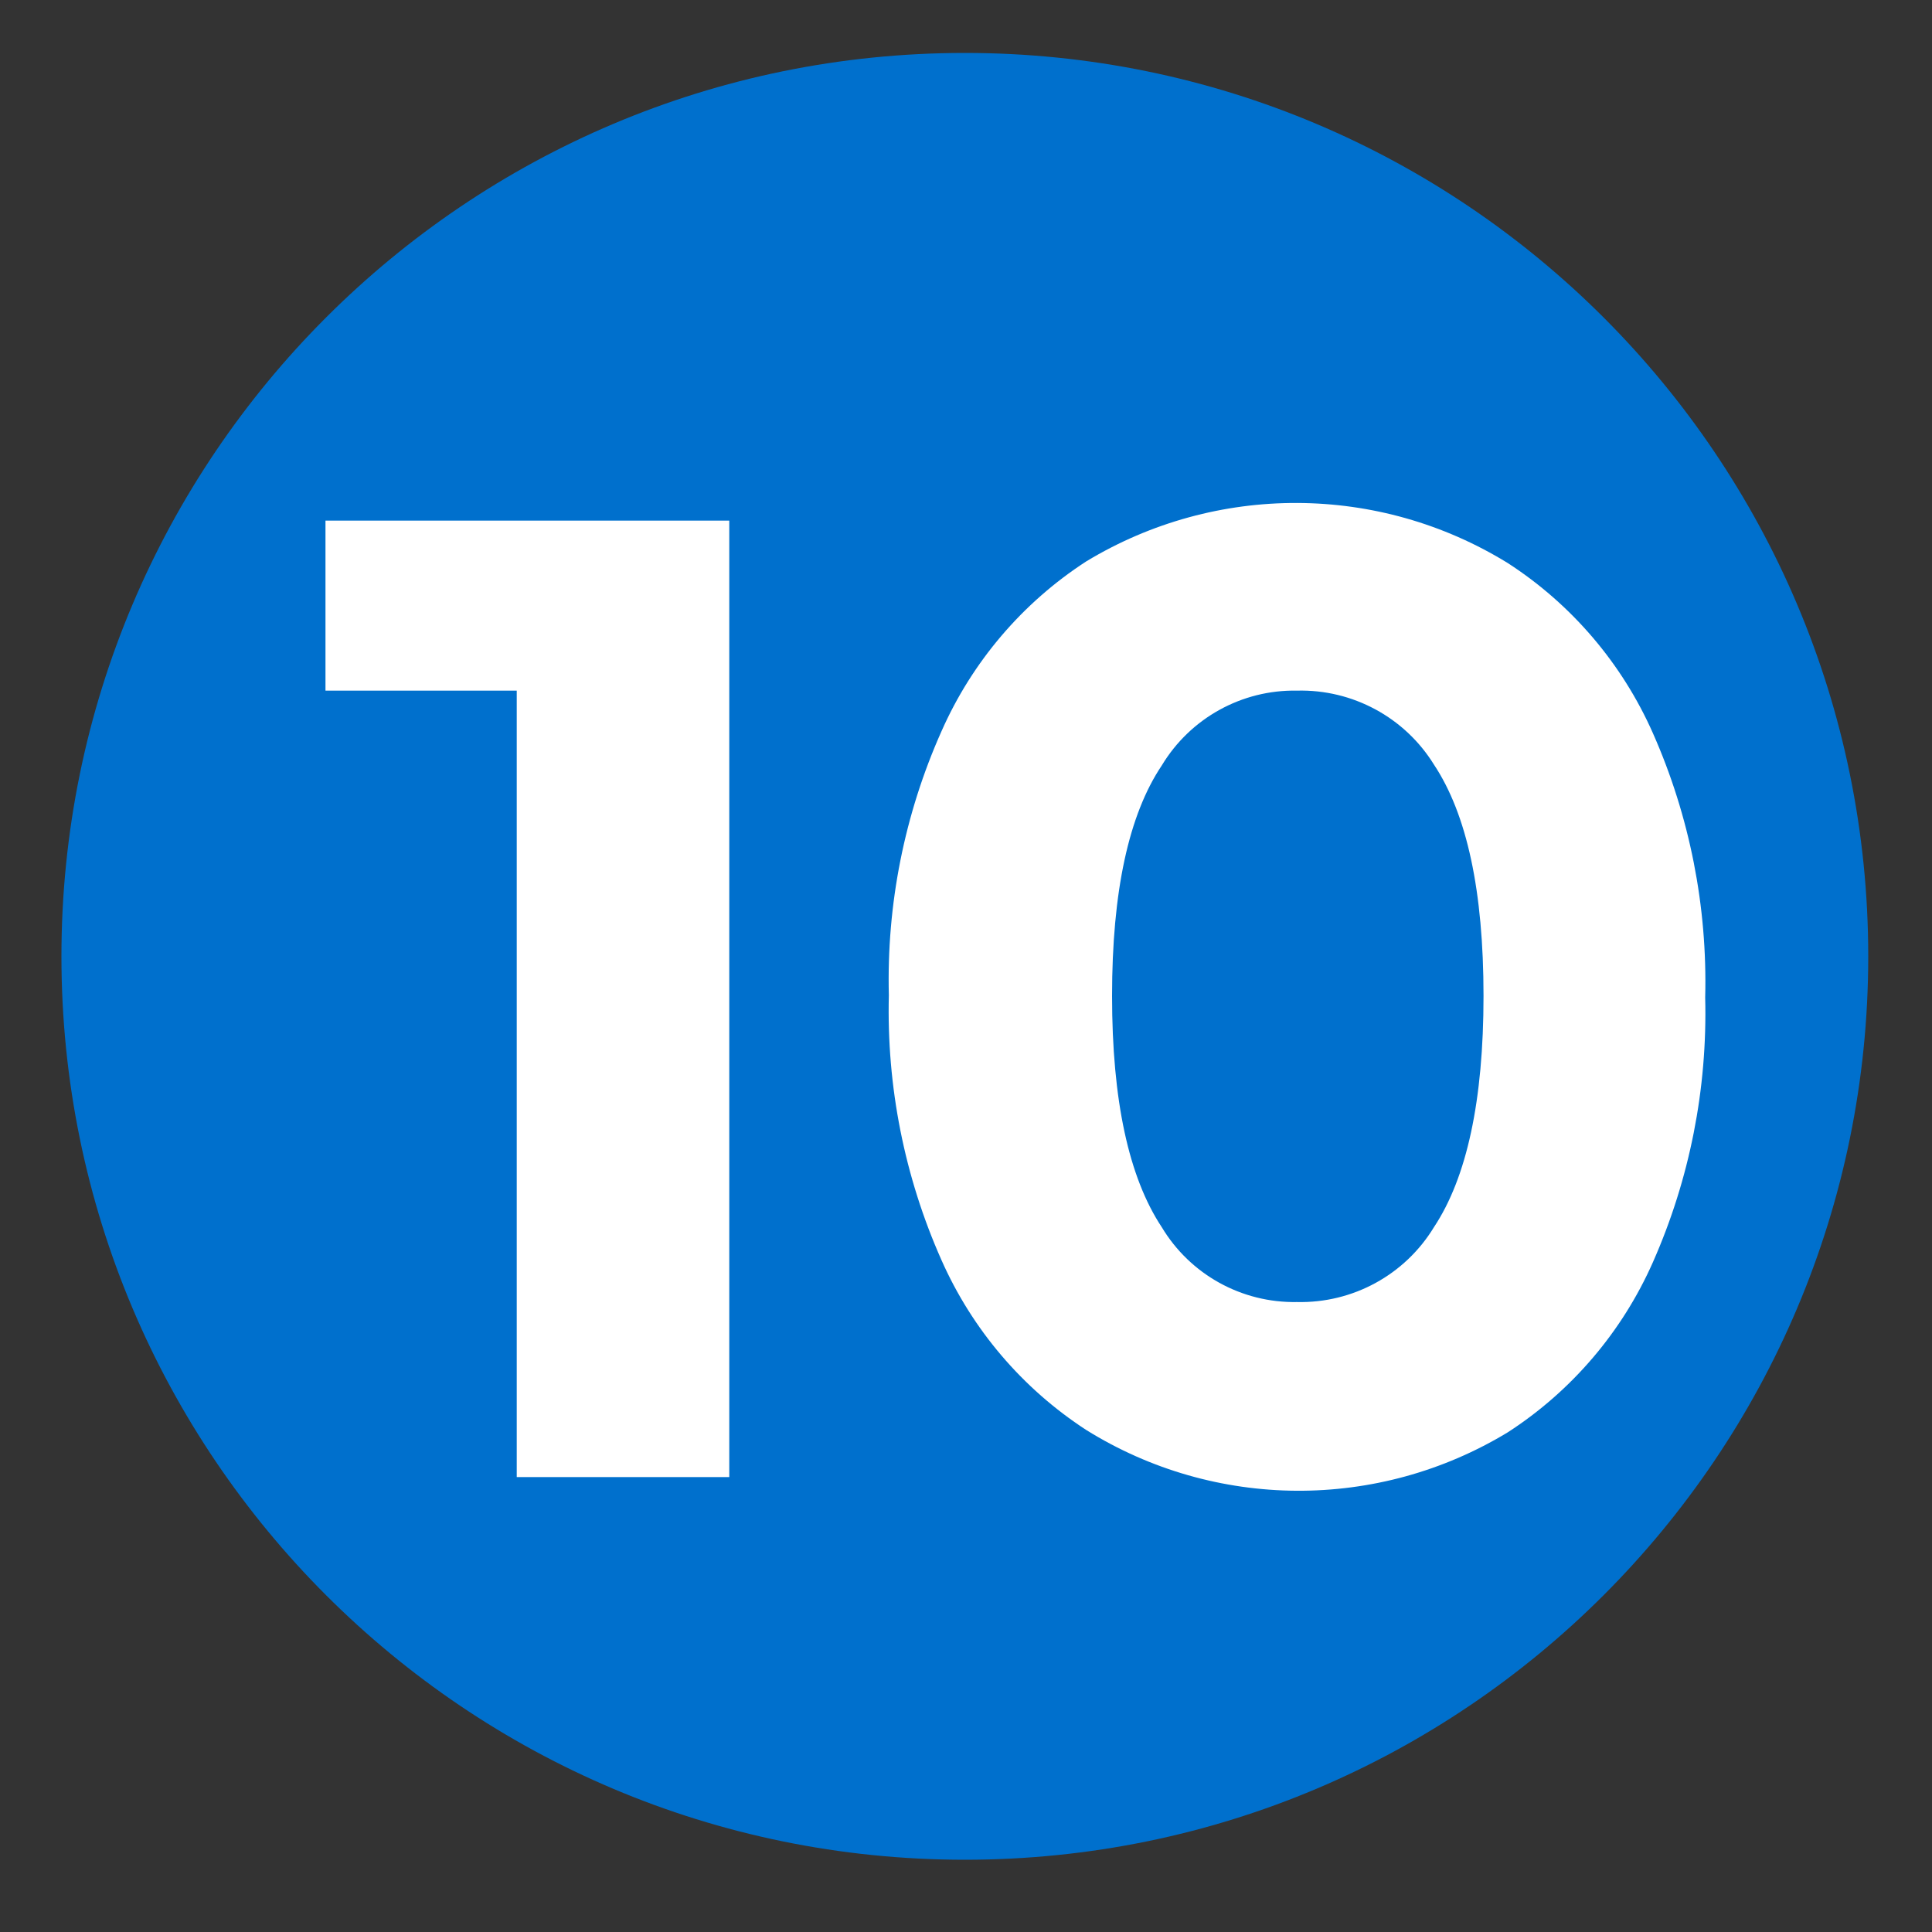 <?xml version="1.0" encoding="UTF-8"?><svg id="a" xmlns="http://www.w3.org/2000/svg" viewBox="0 0 150 150"><rect x="0" y="0" width="150" height="150" fill="#333333" stroke="none"/><defs><style>.f{fill:#0070cd;}.g{fill:#fff;}</style></defs><g id="b"><path id="c" class="f" d="M74.91,4.11c38.74,0,70.14,31.4,70.14,70.14s-31.4,70.14-70.14,70.14S4.77,112.99,4.77,74.25,36.17,4.11,74.91,4.11Z"/><path id="d" class="g" d="M56.62,40.42V114.68h-16.5V53.62h-14.85v-13.2h31.36Z"/><path id="e" class="g" d="M84.33,111.02c-4.95-3.22-8.85-7.8-11.24-13.2-2.87-6.46-4.26-13.48-4.08-20.55-.18-7.04,1.21-14.04,4.08-20.48,2.38-5.4,6.29-9.99,11.24-13.2,10.08-6.1,22.72-6.05,32.74,.13,4.96,3.21,8.87,7.8,11.26,13.2,2.86,6.46,4.24,13.47,4.06,20.53,.18,7.07-1.2,14.08-4.06,20.55-2.39,5.4-6.3,9.99-11.26,13.2-10.08,6.12-22.74,6.05-32.74-.18Zm27-15.74c2.56-3.86,3.85-9.85,3.85-17.96s-1.28-14.09-3.85-17.96c-2.27-3.67-6.32-5.85-10.63-5.74-4.29-.08-8.29,2.14-10.5,5.81-2.57,3.83-3.86,9.79-3.86,17.89,0,8.1,1.29,14.08,3.86,17.96,2.21,3.68,6.21,5.89,10.5,5.81,4.33,.1,8.38-2.11,10.63-5.81Z"/></g></svg>